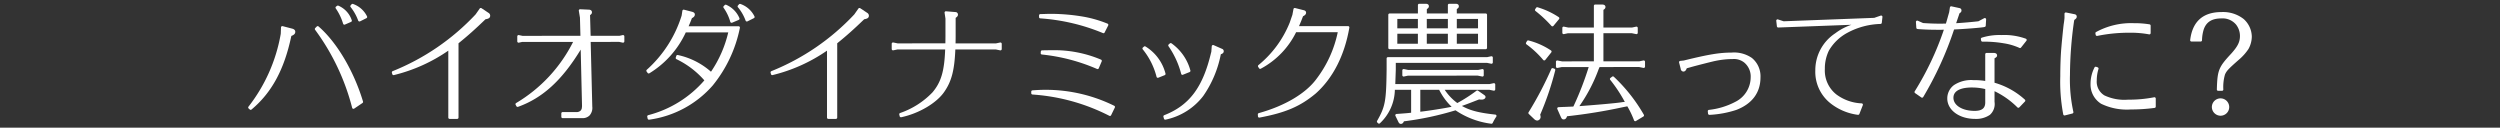 <svg xmlns="http://www.w3.org/2000/svg" viewBox="0 0 470 24"><rect x="0" y="0" width="470" height="24" fill="#333333" stroke="none"/><path d="M54.83,5.615c.313.073.433.192.433.36,0,.264-.145.384-.7.6l-.072.288C53.2,12.96,50.846,17.3,47.126,20.4l-.216-.192a30.887,30.887,0,0,0,6.1-13.681l.024-.144.048-1.224Zm4.9-.456c3.384,2.928,6.577,8.329,8.281,13.993l-1.561,1.056A42.417,42.417,0,0,0,59.438,5.447Zm5.016-.768a10.532,10.532,0,0,0-1.416-2.952L63.52,1.3A4.257,4.257,0,0,1,65.9,3.887Zm2.832-.6a9.272,9.272,0,0,0-1.464-2.616l.168-.192a4.387,4.387,0,0,1,2.5,2.208Z" fill="#fff"/><path d="M47.126,20.65a.248.248,0,0,1-.166-.063l-.216-.192a.251.251,0,0,1-.028-.344A30.766,30.766,0,0,0,52.76,6.483l.024-.142.044-1.192a.252.252,0,0,1,.1-.191.26.26,0,0,1,.212-.041l1.749.455c.413.1.623.3.623.6,0,.424-.3.607-.736.785l-.041.164c-1.314,6.185-3.682,10.532-7.45,13.669A.253.253,0,0,1,47.126,20.65ZM53.315,5.479l-.063,1.09a31.594,31.594,0,0,1-5.475,12.924c3.21-3,5.279-7.062,6.473-12.681l.074-.3a.248.248,0,0,1,.152-.172c.537-.211.537-.277.537-.368,0-.045-.129-.09-.24-.117h-.005ZM66.447,20.458a.243.243,0,0,1-.087-.016.248.248,0,0,1-.154-.17A42.4,42.4,0,0,0,59.237,5.6a.25.25,0,0,1,.025-.325l.288-.289a.25.25,0,0,1,.34-.012c3.429,2.967,6.631,8.373,8.357,14.11a.25.25,0,0,1-.1.279l-1.56,1.056A.251.251,0,0,1,66.447,20.458ZM59.887,5.637A42.793,42.793,0,0,1,66.6,19.805l1.118-.756C66.059,13.645,63.09,8.566,59.887,5.637Zm4.856-1a.235.235,0,0,1-.1-.022.245.245,0,0,1-.136-.148,10.321,10.321,0,0,0-1.385-2.889.25.25,0,0,1,.056-.344L63.37,1.1a.248.248,0,0,1,.245-.032A4.517,4.517,0,0,1,66.131,3.8.249.249,0,0,1,66,4.116l-1.152.5A.254.254,0,0,1,64.743,4.641Zm-.932-2.929a10.956,10.956,0,0,1,1.081,2.341l.685-.3A4.037,4.037,0,0,0,63.811,1.712Zm3.764,2.329a.251.251,0,0,1-.089-.017.245.245,0,0,1-.143-.141,9.133,9.133,0,0,0-1.422-2.547.249.249,0,0,1,0-.325l.168-.193a.251.251,0,0,1,.267-.073A4.611,4.611,0,0,1,69,3.071a.25.25,0,0,1-.107.343l-1.2.6A.267.267,0,0,1,67.575,4.041Zm-.994-2.673a10.111,10.111,0,0,1,1.124,2.078l.723-.361A4.133,4.133,0,0,0,66.581,1.368Z" fill="#fff"/><path d="M85.947,22.1H84.531V9.047a30.812,30.812,0,0,1-10.537,4.825l-.072-.264A44.24,44.24,0,0,0,89.6,2.879l.792-1.128,1.3.864a.388.388,0,0,1,.215.336c0,.24-.143.336-.744.432-2.04,1.968-3.36,3.144-5.208,4.633Z" fill="#fff"/><path d="M85.947,22.354H84.531a.251.251,0,0,1-.25-.25V9.521a30.7,30.7,0,0,1-10.232,4.595.25.25,0,0,1-.3-.178l-.072-.265a.248.248,0,0,1,.152-.3A43.669,43.669,0,0,0,89.413,2.708l.77-1.1a.251.251,0,0,1,.343-.064l1.3.864a.617.617,0,0,1,.327.544c0,.5-.467.6-.877.666-2,1.924-3.3,3.082-5.075,4.518V22.1A.25.25,0,0,1,85.947,22.354Zm-1.166-.5H85.7V8.016a.249.249,0,0,1,.093-.2A69.474,69.474,0,0,0,90.981,3.2a.251.251,0,0,1,.135-.067c.441-.071.518-.129.53-.146a.146.146,0,0,0-.074-.151l-1.12-.745-.651.928A44.939,44.939,0,0,1,75.594,13.193a31.819,31.819,0,0,0,8.8-4.351.249.249,0,0,1,.392.205Z" fill="#fff"/><path d="M109.139,8.9c-3.529,5.881-7.225,9.289-11.833,10.946l-.145-.265A28.227,28.227,0,0,0,108.154,7.631H98.17l-.673.144V6.839l.673.144h11.208l-.1-3.672-.216-1.32,1.561.072c.264,0,.407.072.407.24,0,.144-.023.168-.359.432l.12,4.248h5.664l.672-.144v.936l-.672-.144H110.8l.311,12.41c.073,1.295-.6,1.992-1.8,1.919h-3.529v-.647h2.5a1.164,1.164,0,0,0,1.369-1.152,1.222,1.222,0,0,0,.023-.288L109.4,8.447Z" fill="#fff"/><path d="M109.47,22.215c-.058,0-.117,0-.178,0h-3.514a.251.251,0,0,1-.25-.25v-.647a.251.251,0,0,1,.25-.25h2.5a1.128,1.128,0,0,0,.841-.239.922.922,0,0,0,.278-.672,1.285,1.285,0,0,0,.023-.28L109.173,9.33c-3.517,5.77-7.16,9.093-11.782,10.754a.251.251,0,0,1-.305-.115l-.145-.265a.252.252,0,0,1,.1-.339,27.921,27.921,0,0,0,10.7-11.484H98.17l-.62.139a.258.258,0,0,1-.21-.05.249.249,0,0,1-.093-.195V6.839a.25.25,0,0,1,.3-.244l.673.144,10.9-.006-.089-3.416-.213-1.287a.25.25,0,0,1,.061-.206.215.215,0,0,1,.2-.084l1.561.073h0c.581,0,.644.342.644.49,0,.243-.092.341-.355.55l.109,3.88h5.421l.619-.138a.25.25,0,0,1,.3.244v.936a.249.249,0,0,1-.093.195.252.252,0,0,1-.21.05l-.672-.145-5.354.006.3,12.153a2.138,2.138,0,0,1-.524,1.685A1.872,1.872,0,0,1,109.47,22.215Zm-3.442-.5h3.279a1.481,1.481,0,0,0,1.172-.346,1.664,1.664,0,0,0,.377-1.31l-.311-12.417a.249.249,0,0,1,.25-.256h5.664l.422.088V7.148l-.369.08-5.717,0a.249.249,0,0,1-.25-.243l-.12-4.249a.248.248,0,0,1,.1-.2c.1-.078.218-.172.259-.216a1.51,1.51,0,0,0-.153-.009l-1.264-.059.166,1.017.1,3.706a.249.249,0,0,1-.25.256H98.17l-.423-.087v.32l.37-.079,10.037-.006a.25.25,0,0,1,.213.119.248.248,0,0,1,.011.243,29.207,29.207,0,0,1-10,11.407c4.043-1.778,7.334-5.03,10.541-10.374l.262-.454a.254.254,0,0,1,.278-.117.249.249,0,0,1,.188.236l.264,11.425a1.469,1.469,0,0,1-.03.354,1.345,1.345,0,0,1-.434.973,1.613,1.613,0,0,1-1.192.37h-2.232ZM109.139,8.9h0Z" fill="#fff"/><path d="M121.932,21.889A20.957,20.957,0,0,0,132.757,15.1a16.919,16.919,0,0,0-5.473-4.2l.1-.313a13.75,13.75,0,0,1,6.337,3.265,22.076,22.076,0,0,0,3.5-8.017h-8.449a17.522,17.522,0,0,1-6.816,7.729l-.192-.264A22.8,22.8,0,0,0,128.389,3l.143-.936,1.489.384c.263.072.36.144.36.264,0,.216-.12.336-.5.528-.191.528-.407,1.056-.768,1.872l-.047.072h9.793a24.65,24.65,0,0,1-5.041,10.705A19.149,19.149,0,0,1,122,22.249Zm15.6-17.858a8.927,8.927,0,0,0-1.3-2.712l.192-.192A4.467,4.467,0,0,1,138.781,3.5Zm2.88-.24A8.784,8.784,0,0,0,138.925,1.2l.192-.216a4.387,4.387,0,0,1,2.5,2.208Z" fill="#fff"/><path d="M122,22.5a.249.249,0,0,1-.245-.2l-.072-.359a.25.25,0,0,1,.173-.289,20.884,20.884,0,0,0,10.563-6.543,16.336,16.336,0,0,0-5.237-3.981.25.25,0,0,1-.141-.3l.1-.312a.239.239,0,0,1,.282-.173,13.758,13.758,0,0,1,6.243,3.143,22.087,22.087,0,0,0,3.246-7.4H128.93a17.683,17.683,0,0,1-6.841,7.69.251.251,0,0,1-.335-.064l-.192-.264a.249.249,0,0,1,.035-.333A22.688,22.688,0,0,0,128.15,2.923l.135-.9a.252.252,0,0,1,.31-.2l1.488.384c.166.046.548.15.548.507s-.243.544-.554.706c-.165.448-.348.9-.617,1.516h9.394a.253.253,0,0,1,.192.089.258.258,0,0,1,.054.206,24.942,24.942,0,0,1-5.1,10.83A19.337,19.337,0,0,1,122.043,22.5Zm6.058-11.512a18.5,18.5,0,0,1,4.876,3.938.25.25,0,0,1,.012.331,20.793,20.793,0,0,1-9.945,6.558,18.649,18.649,0,0,0,10.619-6.089,24.4,24.4,0,0,0,4.927-10.291h-9.49a.251.251,0,0,1-.208-.39l.047-.071c.334-.764.547-1.284.741-1.818a.247.247,0,0,1,.124-.138c.317-.16.359-.225.365-.28-.019.014-.07-.019-.176-.048l-1.217-.314-.1.663a23.193,23.193,0,0,1-5.967,9.753,17.244,17.244,0,0,0,5.878-7.067.251.251,0,0,1,.225-.142h8.449a.247.247,0,0,1,.193.092.25.25,0,0,1,.052.208,22.189,22.189,0,0,1-3.544,8.11.25.25,0,0,1-.366.048A14.247,14.247,0,0,0,128.062,10.986Zm9.471-6.705a.258.258,0,0,1-.1-.023.244.244,0,0,1-.133-.153,8.692,8.692,0,0,0-1.258-2.636.251.251,0,0,1,.024-.327l.191-.192A.248.248,0,0,1,136.523.9a4.721,4.721,0,0,1,2.485,2.5.259.259,0,0,1,.007.2.253.253,0,0,1-.136.14l-1.248.529A.275.275,0,0,1,137.533,4.281Zm-.849-2.76a9.57,9.57,0,0,1,1,2.173l.751-.318A4.177,4.177,0,0,0,136.684,1.521Zm3.729,2.52a.239.239,0,0,1-.087-.016.25.25,0,0,1-.143-.137,8.451,8.451,0,0,0-1.445-2.524.248.248,0,0,1,0-.332l.193-.216A.249.249,0,0,1,139.2.745a4.611,4.611,0,0,1,2.637,2.326.25.25,0,0,1-.107.343l-1.2.6A.259.259,0,0,1,140.413,4.041ZM139.375,1.35a9.293,9.293,0,0,1,1.164,2.1l.727-.363A4.111,4.111,0,0,0,139.375,1.35Z" fill="#fff"/><path d="M157.143,22.1h-1.416V9.047a30.817,30.817,0,0,1-10.538,4.825l-.071-.264A44.228,44.228,0,0,0,160.791,2.879l.792-1.128,1.3.864a.389.389,0,0,1,.217.336c0,.24-.145.336-.744.432-2.04,1.968-3.361,3.144-5.209,4.633Z" fill="#fff"/><path d="M157.143,22.354h-1.416a.25.25,0,0,1-.25-.25V9.521a30.716,30.716,0,0,1-10.233,4.595.248.248,0,0,1-.3-.178l-.071-.265a.25.25,0,0,1,.152-.3A43.64,43.64,0,0,0,160.608,2.708l.77-1.1a.252.252,0,0,1,.344-.064l1.3.864a.618.618,0,0,1,.328.544c0,.494-.468.6-.877.666-2,1.925-3.3,3.083-5.076,4.518V22.1A.251.251,0,0,1,157.143,22.354Zm-1.166-.5h.916V8.016a.251.251,0,0,1,.092-.2A69.4,69.4,0,0,0,162.178,3.2a.248.248,0,0,1,.135-.067c.44-.071.517-.13.53-.146a.147.147,0,0,0-.074-.15l-1.122-.746L161,3.022a44.9,44.9,0,0,1-14.2,10.17,31.8,31.8,0,0,0,8.792-4.35.25.25,0,0,1,.393.205Z" fill="#fff"/><path d="M168.708,9.047l-.816.169V8.231l.816.168h9.265c.024-.816.024-1.68.024-1.7V3.5l-.168-1.128,1.775.144a.227.227,0,0,1,.241.24c0,.144-.1.24-.432.48V6.7c0,.241,0,.768-.024,1.7h7.873l.815-.168v.985l-.815-.169h-7.9c-.144,3.985-.673,6.1-2.041,8.065-1.391,2.04-4.656,3.985-7.944,4.68l-.072-.312a15.594,15.594,0,0,0,6.193-3.959c1.68-1.993,2.3-4.153,2.447-8.4V9.047Z" fill="#fff"/><path d="M169.38,22.042a.249.249,0,0,1-.243-.193l-.073-.312a.249.249,0,0,1,.158-.291,15.313,15.313,0,0,0,6.09-3.889c1.617-1.918,2.226-3.966,2.379-8.06h-8.958l-.791.164a.259.259,0,0,1-.209-.051.254.254,0,0,1-.091-.194V8.231a.251.251,0,0,1,.091-.193.267.267,0,0,1,.209-.052l.817.168,8.97-.005c.018-.732.018-1.432.018-1.454V3.5l-.165-1.091a.249.249,0,0,1,.268-.286l1.775.144h0a.468.468,0,0,1,.469.489c0,.255-.161.409-.432.608V6.7c0,.219,0,.673-.018,1.454h7.617l.764-.163a.263.263,0,0,1,.209.052.249.249,0,0,1,.092.193v.985a.252.252,0,0,1-.092.194.256.256,0,0,1-.209.051l-.815-.169-7.606.005c-.159,3.893-.71,5.994-2.076,7.958-1.439,2.111-4.77,4.078-8.1,4.781A.244.244,0,0,1,169.38,22.042ZM168.708,8.8h9.24a.25.25,0,0,1,.25.25v.072c-.145,4.3-.8,6.54-2.506,8.563a14.838,14.838,0,0,1-5.037,3.517,12.738,12.738,0,0,0,6.463-4.227c1.332-1.917,1.855-3.993,2-7.934a.25.25,0,0,1,.25-.241h7.9l.565.113V8.538l-.514.107-7.924,0a.249.249,0,0,1-.25-.256c.024-.933.024-1.458.024-1.7V3.239a.248.248,0,0,1,.1-.2,1.381,1.381,0,0,0,.327-.274l-1.472-.114.121.818,0,3.229c0,.024,0,.892-.024,1.712a.25.25,0,0,1-.25.242h-9.265l-.566-.113v.373l.515-.107A.294.294,0,0,1,168.708,8.8Z" fill="#fff"/><path d="M208.669,21.553a37.425,37.425,0,0,0-14.545-4.032v-.289c1.08-.072,1.632-.1,2.424-.1a28.733,28.733,0,0,1,12.817,2.976ZM207.445,6a37.59,37.59,0,0,0-11.857-2.785V2.9c.96-.024,1.416-.048,2.04-.048a36.766,36.766,0,0,1,6.144.552,22.4,22.4,0,0,1,4.345,1.272Zm-1.1,6.744A35.291,35.291,0,0,0,195.9,10.008l.024-.288c1.32-.024,1.488-.024,1.872-.024a22.272,22.272,0,0,1,9.1,1.752Z" fill="#fff"/><path d="M208.669,21.8a.245.245,0,0,1-.117-.03,37.122,37.122,0,0,0-14.451-4,.251.251,0,0,1-.227-.249v-.289a.25.25,0,0,1,.233-.249c1.127-.076,1.675-.1,2.441-.1a29.09,29.09,0,0,1,12.922,3,.248.248,0,0,1,.131.142.253.253,0,0,1-.011.193l-.7,1.44a.244.244,0,0,1-.147.129A.232.232,0,0,1,208.669,21.8Zm-13.234-4.4a36.68,36.68,0,0,1,13.122,3.805l.472-.979a28.5,28.5,0,0,0-12.481-2.847C196.156,17.386,195.822,17.392,195.435,17.407Zm10.906-4.414a.253.253,0,0,1-.107-.024,34.967,34.967,0,0,0-10.361-2.713.25.25,0,0,1-.222-.269l.024-.288a.249.249,0,0,1,.244-.229c1.321-.025,1.491-.025,1.875-.025h0a22.558,22.558,0,0,1,9.19,1.77.25.25,0,0,1,.137.33l-.553,1.3a.249.249,0,0,1-.14.136A.274.274,0,0,1,206.341,12.993Zm-8.964-3.047a34.952,34.952,0,0,1,8.835,2.462l.351-.822A21.984,21.984,0,0,0,197.8,9.945Zm10.068-3.7a.247.247,0,0,1-.1-.022,37.321,37.321,0,0,0-11.778-2.763.251.251,0,0,1-.227-.249V2.9a.25.25,0,0,1,.244-.25l.862-.024c.446-.014.78-.024,1.184-.024a37.227,37.227,0,0,1,6.188.557,22.555,22.555,0,0,1,4.392,1.284.258.258,0,0,1,.143.145.25.25,0,0,1-.011.2l-.672,1.32A.25.25,0,0,1,207.445,6.249ZM197.017,3.112A36.425,36.425,0,0,1,207.33,5.674l.439-.861a21.672,21.672,0,0,0-4.044-1.161A36.2,36.2,0,0,0,197.017,3.112Z" fill="#fff"/><path d="M217.673,14.376a13.722,13.722,0,0,0-2.64-5.256l.192-.168a8.13,8.13,0,0,1,3.648,4.944Zm1.3,7.513c4.8-1.872,7.392-5.3,8.953-11.906l.048-.143.095-1.129,1.585.7a.231.231,0,0,1,.168.216c0,.168-.12.264-.48.359l-.072.217A20.427,20.427,0,0,1,226,17.9a11.711,11.711,0,0,1-6.937,4.345Zm3.337-8.065a16.518,16.518,0,0,0-2.425-5.281l.217-.191a8.976,8.976,0,0,1,3.456,4.968Z" fill="#fff"/><path d="M219.065,22.5a.25.25,0,0,1-.241-.185l-.1-.359a.25.25,0,0,1,.15-.3c4.716-1.839,7.266-5.237,8.8-11.729l.053-.165.084-1.072a.248.248,0,0,1,.122-.193.246.246,0,0,1,.228-.014l1.585.7a.46.46,0,0,1,.317.444c0,.354-.3.493-.535.565l-.03.09a20.525,20.525,0,0,1-3.3,7.778,12.028,12.028,0,0,1-7.086,4.437A.273.273,0,0,1,219.065,22.5Zm9.22-13.422-.066.785-.06.2c-1.491,6.31-3.942,9.785-8.364,11.752a11.524,11.524,0,0,0,6.007-4.06,20.1,20.1,0,0,0,3.22-7.613L229.1,9.9a.25.25,0,0,1,.172-.162c.251-.067.294-.114.3-.12Zm-10.612,5.55a.271.271,0,0,1-.11-.025.248.248,0,0,1-.129-.154,13.426,13.426,0,0,0-2.6-5.174.25.25,0,0,1,.032-.341l.192-.168a.248.248,0,0,1,.3-.024,8.421,8.421,0,0,1,3.754,5.082.251.251,0,0,1-.146.306l-1.2.48A.252.252,0,0,1,217.673,14.626Zm-1.987-5.058a13.708,13.708,0,0,1,2.148,4.474l.731-.293A7.769,7.769,0,0,0,215.686,9.568Zm6.62,4.506a.258.258,0,0,1-.114-.027.249.249,0,0,1-.129-.161,16.308,16.308,0,0,0-2.385-5.2.249.249,0,0,1,.038-.333l.217-.191a.253.253,0,0,1,.31-.016,9.194,9.194,0,0,1,3.55,5.1.249.249,0,0,1-.146.3l-1.248.5A.248.248,0,0,1,222.306,14.074Zm-1.857-5.137a17.147,17.147,0,0,1,2.026,4.549l.772-.312A8.685,8.685,0,0,0,220.449,8.937Z" fill="#fff"/><path d="M253.427,5.159c-.888,5.137-3.048,9.385-6.216,12.217-2.833,2.376-5.593,3.577-10.465,4.489l-.024-.36c4.944-1.368,9-3.793,11.016-6.577A21.844,21.844,0,0,0,251.8,5.807h-8.28a15.436,15.436,0,0,1-6.6,6.889l-.168-.264A20.162,20.162,0,0,0,242.7,4.343c.361-1.032.48-1.416.5-1.44l.216-1.152,1.513.384c.263.048.359.12.359.24,0,.192-.12.312-.527.5-.313.864-.6,1.536-.937,2.28Z" fill="#fff"/><path d="M236.746,22.114a.249.249,0,0,1-.249-.233l-.024-.36a.248.248,0,0,1,.182-.257c4.917-1.361,8.883-3.724,10.881-6.483a21.742,21.742,0,0,0,3.96-8.724h-7.828a15.54,15.54,0,0,1-6.639,6.86.248.248,0,0,1-.326-.087l-.168-.264a.25.25,0,0,1,.053-.328,19.854,19.854,0,0,0,5.879-7.989c.146-.422.256-.741.332-.967.094-.273.136-.4.165-.464l.208-1.113a.255.255,0,0,1,.111-.165.26.26,0,0,1,.2-.031l1.513.384c.123.021.548.1.548.482,0,.348-.263.529-.577.685-.251.685-.488,1.256-.751,1.849h9.215a.248.248,0,0,1,.191.089.251.251,0,0,1,.055.2c-.9,5.209-3.077,9.484-6.3,12.361-2.91,2.44-5.678,3.628-10.586,4.547A.238.238,0,0,1,236.746,22.114Zm6.769-16.557h8.28a.25.25,0,0,1,.246.292,22.154,22.154,0,0,1-4.1,9.232c-1.854,2.561-5.335,4.787-9.68,6.221a18.738,18.738,0,0,0,8.794-4.117,20.434,20.434,0,0,0,6.078-11.776h-9.3a.25.25,0,0,1-.21-.114.246.246,0,0,1-.017-.238c.335-.744.621-1.412.928-2.263a.249.249,0,0,1,.129-.141c.267-.127.349-.195.373-.237a.912.912,0,0,0-.143-.035l-1.272-.322-.166.889a.239.239,0,0,1-.032.083c-.021.05-.063.179-.144.412s-.186.547-.337.982a20.367,20.367,0,0,1-5.314,7.587,15.294,15.294,0,0,0,5.67-6.318A.25.25,0,0,1,243.515,5.557Z" fill="#fff"/><path d="M274.4,19.944c1.632,1.009,3.384,1.489,6.7,1.848a9.885,9.885,0,0,0-.7,1.225,14.936,14.936,0,0,1-6.7-2.544.261.261,0,0,1-.12.024,56.708,56.708,0,0,1-9.816,2.088c-.145.36-.241.456-.409.456-.1,0-.168-.072-.288-.336l-.5-1.032c1.321-.1,2.088-.144,2.808-.24a.469.469,0,0,0,.168-.024V16.632h-3.552V16.8a8.578,8.578,0,0,1-2.736,6.193l-.145-.144c1.561-2.737,1.753-3.817,1.825-9.793V10.992h18.65l.815-.168v.912l-.815-.168H262.157v1.56l-.095,2.736a.509.509,0,0,1-.025.192h18l.815-.168V16.8l-.815-.168h-8.9l.095.144.049.072a10.161,10.161,0,0,0,2.568,2.736.21.21,0,0,0,.12.072,28.724,28.724,0,0,0,3.768-2.4l.96.672c.313.217.336.24.336.312,0,.12-.216.24-.456.24a2.514,2.514,0,0,1-.527-.047c-1.465.575-2.713,1.055-3.505,1.319l-.12.024-.192.073ZM266.813.959h1.153c.288,0,.408.048.408.216,0,.12-.049.192-.385.408v1.2h4.465V.959h1.152c.289,0,.408.048.408.216,0,.12,0,.144-.384.408v1.2h5.688V9H261.245V2.783h5.568Zm-4.368,2.352V5.567h4.368V3.311Zm0,5.161h4.368V6.1h-4.368Zm1.441,5.664v-.912l.815.168h13.178l.815-.168v.912l-.815-.168H264.7Zm9.528,6.1a.6.6,0,0,1-.12-.144l-.072-.047a11.308,11.308,0,0,1-2.5-3.409h-3.96v4.657l.12-.024h.072c1.68-.192,4.488-.624,6.072-.96l.216-.049ZM267.989,5.567h4.465V3.311h-4.465Zm4.465.528h-4.465V8.472h4.465Zm1.176-.528h4.488V3.311H273.63Zm0,.528V8.472h4.488V6.1Z" fill="#fff"/><path d="M263.357,23.291c-.3,0-.428-.291-.515-.483l-.5-1.026a.249.249,0,0,1,.206-.358l.552-.04c.958-.07,1.6-.116,2.192-.193V16.882h-3.058a8.815,8.815,0,0,1-2.807,6.291.251.251,0,0,1-.349,0l-.144-.144a.249.249,0,0,1-.041-.3c1.535-2.693,1.719-3.688,1.791-9.672V10.991a.251.251,0,0,1,.25-.25h18.65l.765-.163a.264.264,0,0,1,.209.052.251.251,0,0,1,.091.193v.912a.251.251,0,0,1-.091.194.243.243,0,0,1-.209.051l-.816-.167-17.125,0v1.311l-.094,2.678h17.726l.765-.163a.263.263,0,0,1,.209.051.253.253,0,0,1,.091.194V16.8a.251.251,0,0,1-.091.193.243.243,0,0,1-.209.052l-.816-.168-8.384.005a9.671,9.671,0,0,0,2.371,2.487,28.464,28.464,0,0,0,3.6-2.309.248.248,0,0,1,.3-.009l.96.672c.331.229.442.307.442.517,0,.3-.366.49-.706.49a2.609,2.609,0,0,1-.5-.04c-1.2.471-2.4.938-3.234,1.225,1.51.859,3.218,1.3,6.283,1.628a.251.251,0,0,1,.184.383,9.551,9.551,0,0,0-.684,1.2.257.257,0,0,1-.264.135,15.366,15.366,0,0,1-6.714-2.52h-.015a56.969,56.969,0,0,1-9.689,2.068C263.821,23.077,263.67,23.291,263.357,23.291Zm-.405-1.395.342.7a1.192,1.192,0,0,0,.113.21c-.016-.027.032-.078.126-.314a.254.254,0,0,1,.2-.154,71.281,71.281,0,0,0,7.905-1.512c-1.556.275-3.438.549-4.65.688l-.173.02a.256.256,0,0,1-.207-.052.251.251,0,0,1-.09-.193V16.632a.25.25,0,0,1,.25-.25h3.96a.251.251,0,0,0,.408,0h8.9l.565.113v-.3l-.514.107-18.053.005a.249.249,0,0,1-.2-.1.245.245,0,0,1-.045-.215.343.343,0,0,0,.017-.13l.095-2.745V11.567a.251.251,0,0,1,.25-.25h17.426l.565.114v-.3l-.514.106-18.451,0v1.815c-.063,5.247-.228,6.775-1.3,8.9a8.547,8.547,0,0,0,1.861-5.172v-.15a.251.251,0,0,1,.25-.25h3.552a.25.25,0,0,1,.25.25v4.776a.249.249,0,0,1-.188.242.676.676,0,0,1-.23.033c-.588.08-1.244.128-2.238.2Zm10.737-1.666a.289.289,0,0,1,.168.046,14.5,14.5,0,0,0,6.4,2.464A8.381,8.381,0,0,1,280.67,22c-3.1-.36-4.806-.853-6.4-1.837l-.165-.094a.248.248,0,0,1-.119-.16.223.223,0,0,1-.1-.012.447.447,0,0,1-.214-.13,9.131,9.131,0,0,1-2.016-1.967,13.226,13.226,0,0,0,1.741,2.065l.036.019a.238.238,0,0,1,.086.1.744.744,0,0,0,.073.079.247.247,0,0,1,.073.175Zm-6.673-3.348v4.126c1.575-.185,4.287-.6,5.892-.933a11.618,11.618,0,0,1-2.345-3.193Zm10.726.684a28.98,28.98,0,0,1-2.571,1.7c.779-.285,1.786-.676,2.784-1.068a.256.256,0,0,1,.137-.013,2.257,2.257,0,0,0,.482.043.458.458,0,0,0,.1-.01l-.124-.087Zm.952-3.18a.292.292,0,0,1-.05,0l-.816-.168-13.127.005-.764.163a.255.255,0,0,1-.209-.052.249.249,0,0,1-.092-.193v-.912a.249.249,0,0,1,.092-.194.266.266,0,0,1,.209-.051l.815.167,13.127,0,.765-.163a.264.264,0,0,1,.209.051.251.251,0,0,1,.091.194v.912a.25.25,0,0,1-.25.25Zm-.815-.668.565.113v-.3l-.514.107-13.229,0-.565-.114v.3l.514-.106Zm1.439-4.469H261.245A.25.25,0,0,1,261,9V2.783a.251.251,0,0,1,.25-.25h5.318V.959a.251.251,0,0,1,.25-.25h1.153c.163,0,.658,0,.658.466,0,.24-.143.379-.385.543v.815H272.2V.959a.25.25,0,0,1,.25-.25h1.152c.163,0,.658,0,.658.466,0,.236-.089.331-.384.539v.819h5.438a.251.251,0,0,1,.25.25V9A.25.25,0,0,1,279.318,9.249Zm-17.823-.5h17.573V3.033H273.63a.25.25,0,0,1-.25-.25v-1.2a.25.25,0,0,1,.108-.206c.045-.031.157-.107.229-.164a1.1,1.1,0,0,0-.111,0h-.9V2.783a.25.25,0,0,1-.25.25h-4.465a.251.251,0,0,1-.25-.25v-1.2a.249.249,0,0,1,.115-.21,2.734,2.734,0,0,0,.228-.16c-.029,0-.066,0-.116,0h-.9V2.783a.25.25,0,0,1-.25.25H261.5Zm16.623-.027H273.63a.251.251,0,0,1-.25-.25V6.1a.25.25,0,0,1,.25-.25h4.488a.25.25,0,0,1,.25.25V8.472A.251.251,0,0,1,278.118,8.722Zm-4.238-.5h3.988V6.345H273.88Zm-1.426.5h-4.465a.251.251,0,0,1-.25-.25V6.1a.251.251,0,0,1,.25-.25h4.465a.25.25,0,0,1,.25.25V8.472A.251.251,0,0,1,272.454,8.722Zm-4.215-.5H272.2V6.345h-3.965Zm-1.426.5h-4.368a.251.251,0,0,1-.25-.25V6.1a.251.251,0,0,1,.25-.25h4.368a.25.25,0,0,1,.25.25V8.472A.251.251,0,0,1,266.813,8.722Zm-4.118-.5h3.868V6.345H262.7Zm15.423-2.4H273.63a.25.25,0,0,1-.25-.25V3.311a.25.25,0,0,1,.25-.25h4.488a.25.25,0,0,1,.25.25V5.567A.25.25,0,0,1,278.118,5.817Zm-4.238-.5h3.988V3.561H273.88Zm-1.426.5h-4.465a.251.251,0,0,1-.25-.25V3.311a.251.251,0,0,1,.25-.25h4.465a.25.25,0,0,1,.25.25V5.567A.25.25,0,0,1,272.454,5.817Zm-4.215-.5H272.2V3.561h-3.965Zm-1.426.5h-4.368a.251.251,0,0,1-.25-.25V3.311a.251.251,0,0,1,.25-.25h4.368a.25.25,0,0,1,.25.25V5.567A.25.25,0,0,1,266.813,5.817Zm-4.118-.5h3.868V3.561H262.7Z" fill="#fff"/><path d="M287.294,7.848A13.266,13.266,0,0,1,291.446,9.7l-1.128,1.416a17.983,17.983,0,0,0-3.192-2.977Zm.288,13.393a65.614,65.614,0,0,0,4.3-8.185l.265.1a55.129,55.129,0,0,1-2.857,8.4,1.4,1.4,0,0,1,.1.432.441.441,0,0,1-.384.432.618.618,0,0,1-.36-.168ZM289,1.607a14.548,14.548,0,0,1,3.912,1.824L291.854,4.7a23.437,23.437,0,0,0-3.024-2.832ZM300.543,12.36c-.072.216-.1.24-.216.528-1.44,3.576-2.784,6.049-3.96,7.344h.216c3.6-.263,6.937-.551,8.257-.744a4.769,4.769,0,0,1,.624-.071l.408-.048a28.674,28.674,0,0,0-2.953-4.513l.312-.24a30.369,30.369,0,0,1,5.593,7.081l-1.392.84a17.237,17.237,0,0,0-1.369-2.832l-.335.071-.624.12a101.381,101.381,0,0,1-10.681,1.729c-.145.456-.24.576-.456.576-.145,0-.168-.024-.384-.5l-.576-1.3c.5-.024.888-.047,1.08-.047l1.727-.072h.048l.073-.025.047-.071.025-.024a56.949,56.949,0,0,0,2.952-7.657l.048-.144h-5.4l-.839.168v-.912l.839.168h6.29V6h-5.114l-.815.167V5.255l.815.168H299.9V1.1h1.271c.288,0,.408.072.408.216,0,.12-.048.192-.384.408v3.7h5.641l.815-.168v.912L306.832,6h-5.641v5.784H308.2l.816-.168v.912l-.816-.168Z" fill="#fff"/><path d="M307.432,22.786a.234.234,0,0,1-.079-.013.252.252,0,0,1-.153-.143,16.979,16.979,0,0,0-1.262-2.644l-.788.156a101.51,101.51,0,0,1-10.542,1.714c-.119.337-.274.594-.641.594-.32,0-.4-.178-.613-.651l-.576-1.3A.252.252,0,0,1,293,20.15l.387-.019c.319-.016.563-.028.7-.028l1.7-.072.013-.014a58.1,58.1,0,0,0,2.874-7.408h-5.067l-.791.163a.258.258,0,0,1-.207-.051.25.25,0,0,1-.091-.194v-.912a.249.249,0,0,1,.091-.193.252.252,0,0,1,.207-.052l.84.168,5.991-.005V6.249h-4.864l-.764.163a.251.251,0,0,1-.3-.245V5.255a.247.247,0,0,1,.092-.193.258.258,0,0,1,.209-.052l.815.168,4.813,0V1.1a.25.25,0,0,1,.25-.25h1.271c.572,0,.658.292.658.465,0,.243-.142.38-.384.543V5.173h5.391l.765-.163a.262.262,0,0,1,.209.052.249.249,0,0,1,.091.193v.912a.251.251,0,0,1-.091.193.248.248,0,0,1-.209.052l-.816-.168-5.34,0v5.284H308.2l.765-.163a.256.256,0,0,1,.209.052.252.252,0,0,1,.092.193v.912a.25.25,0,0,1-.3.245l-.816-.168-7.43.005c-.021.051-.04.1-.065.152l-.1.223a29.949,29.949,0,0,1-3.632,6.973c3.776-.28,6.714-.547,7.878-.716a4.912,4.912,0,0,1,.66-.075h.006a27.315,27.315,0,0,0-2.743-4.15.247.247,0,0,1-.056-.188.25.25,0,0,1,.1-.17l.312-.239a.249.249,0,0,1,.324.017,30.743,30.743,0,0,1,5.642,7.145.249.249,0,0,1-.092.33l-1.392.84A.249.249,0,0,1,307.432,22.786Zm-1.327-3.328a.248.248,0,0,1,.174.12,16.813,16.813,0,0,1,1.274,2.593l.938-.566a30.164,30.164,0,0,0-4.854-6.246,33.789,33.789,0,0,1,2.453,3.886A.249.249,0,0,1,306.105,19.458Zm-12.721,1.174.428.963c.047.107.125.277.168.352.05-.011.1-.074.2-.4a.249.249,0,0,1,.213-.174c2.8-.271,6.7-.889,9.931-1.567-1.461.174-4.26.42-7.727.673h-.235a.252.252,0,0,1-.208-.111l-.016.025a.267.267,0,0,1-.128.1l-.073.025a.3.3,0,0,1-.08.012L294.1,20.6c-.148,0-.383.012-.691.028Zm5.623-8.523a.25.25,0,0,1,.2.1.247.247,0,0,1,.034.225l-.048.144a57.374,57.374,0,0,1-2.678,7.087,29.385,29.385,0,0,0,3.578-6.875l.1-.235a2.5,2.5,0,0,0,.11-.279.25.25,0,0,1,.237-.171H308.2l.566.114v-.3l-.515.106-7.06,0a.251.251,0,0,1-.25-.25V6a.251.251,0,0,1,.25-.25h5.641l.565.113v-.3l-.514.106-5.692,0a.251.251,0,0,1-.25-.25v-3.7a.247.247,0,0,1,.116-.21c.118-.078.186-.127.225-.159a1.11,1.11,0,0,0-.115-.005h-1.021v4.07a.251.251,0,0,1-.25.25h-5.114l-.565-.113v.3l.514-.106,5.165,0a.251.251,0,0,1,.25.25v5.784a.251.251,0,0,1-.25.25h-6.29l-.589-.114v.3l.541-.109ZM289,22.666a.858.858,0,0,1-.518-.224l-1.071-1.021a.251.251,0,0,1-.037-.317,64.919,64.919,0,0,0,4.278-8.152.252.252,0,0,1,.313-.132l.265.1a.251.251,0,0,1,.158.293,54.7,54.7,0,0,1-2.835,8.355,1.346,1.346,0,0,1,.081.42A.685.685,0,0,1,289,22.666ZM287.9,21.2l.908.865a.36.36,0,0,0,.187.1.206.206,0,0,0,.134-.182,1.131,1.131,0,0,0-.076-.33.337.337,0,0,1,0-.194,62.194,62.194,0,0,0,2.558-7.232A61.779,61.779,0,0,1,287.9,21.2Zm2.415-9.841h0a.25.25,0,0,1-.195-.094,17.836,17.836,0,0,0-3.148-2.934.25.25,0,0,1-.064-.324l.168-.287a.253.253,0,0,1,.289-.114,13.545,13.545,0,0,1,4.216,1.878.245.245,0,0,1,.11.169.253.253,0,0,1-.051.2l-1.128,1.415A.25.25,0,0,1,290.318,11.361Zm-2.683-3.146a18.341,18.341,0,0,1,2.681,2.5l.763-.958A12.3,12.3,0,0,0,287.635,8.215Zm4.219-3.262a.25.25,0,0,1-.191-.089,23.111,23.111,0,0,0-2.994-2.8.251.251,0,0,1-.05-.326l.168-.264a.254.254,0,0,1,.293-.1,14.78,14.78,0,0,1,3.964,1.85.248.248,0,0,1,.113.172.252.252,0,0,1-.054.2l-1.056,1.272a.246.246,0,0,1-.192.091ZM289.375,2a23.349,23.349,0,0,1,2.476,2.312l.685-.826A13,13,0,0,0,289.375,2Z" fill="#fff"/><path d="M321.313,20.905a14.039,14.039,0,0,0,4.993-1.512,5.453,5.453,0,0,0,3.072-4.825,3.674,3.674,0,0,0-1.3-3,3.359,3.359,0,0,0-2.3-.72,16.485,16.485,0,0,0-3.337.36c-.431.072-4.007.984-4.727,1.2-.553.144-.7.192-.792.216-.145.432-.265.576-.456.576-.1,0-.217-.12-.24-.288l-.313-1.224.672-.072.288-.072c4.417-1.08,6.433-1.417,8.641-1.417a5.636,5.636,0,0,1,3.7.961,4.194,4.194,0,0,1,1.512,3.456c0,2.736-1.512,4.776-4.393,5.88a19.217,19.217,0,0,1-4.969.912Z" fill="#fff"/><path d="M321.36,21.586a.25.25,0,0,1-.248-.223l-.048-.431a.25.25,0,0,1,.211-.275,13.808,13.808,0,0,0,4.908-1.482,5.194,5.194,0,0,0,2.945-4.608,3.416,3.416,0,0,0-1.2-2.8,3.121,3.121,0,0,0-2.152-.668,16.439,16.439,0,0,0-3.285.353c-.405.069-3.961.972-4.707,1.2-.375.1-.56.152-.672.184-.117.318-.287.619-.648.619a.547.547,0,0,1-.488-.5l-.307-1.2a.246.246,0,0,1,.037-.2.249.249,0,0,1,.179-.107l.672-.072.255-.065c4.463-1.091,6.5-1.424,8.7-1.424a5.882,5.882,0,0,1,3.853,1.016,4.448,4.448,0,0,1,1.606,3.651c0,2.858-1.575,4.973-4.553,6.113a19.3,19.3,0,0,1-5.051.929ZM325.777,10.6a3.615,3.615,0,0,1,2.461.775,3.9,3.9,0,0,1,1.39,3.194,5.668,5.668,0,0,1-3.2,5.043,13.289,13.289,0,0,1-4.413,1.435,18.829,18.829,0,0,0,4.223-.855c2.769-1.06,4.233-3.012,4.233-5.646a3.924,3.924,0,0,0-1.419-3.262,5.368,5.368,0,0,0-3.54-.9c-2.159,0-4.163.329-8.581,1.41l-.288.071-.418.046.241.947a.177.177,0,0,0,.045.109,2.187,2.187,0,0,0,.172-.415.246.246,0,0,1,.175-.163l.11-.03c.112-.033.3-.087.68-.187.689-.206,4.289-1.127,4.75-1.2A16.843,16.843,0,0,1,325.777,10.6Z" fill="#fff"/><path d="M335.289,4.247,352.4,3.6l1.248-.432-.12,1.08a14.131,14.131,0,0,0-6.312,1.68,9.114,9.114,0,0,0-3.6,3.457,8.009,8.009,0,0,0-.792,3.576,5.991,5.991,0,0,0,2.3,5.017,8.766,8.766,0,0,0,4.849,1.7l-.649,1.655a10.243,10.243,0,0,1-5.16-2.208,7.293,7.293,0,0,1-2.641-5.88,8.069,8.069,0,0,1,3.649-6.792,11.874,11.874,0,0,1,3.841-1.873c.215-.072.335-.1.719-.24l-15.433.576-.12-1.032Z" fill="#fff"/><path d="M349.33,21.586a.188.188,0,0,1-.047,0,10.437,10.437,0,0,1-5.274-2.262,7.545,7.545,0,0,1-2.73-6.071,8.289,8.289,0,0,1,3.75-6.994,10.467,10.467,0,0,1,3.045-1.6l-13.76.514h-.009a.25.25,0,0,1-.248-.221l-.12-1.032a.25.25,0,0,1,.089-.223.244.244,0,0,1,.236-.044L335.324,4l17.031-.644,1.213-.42a.251.251,0,0,1,.239.041.248.248,0,0,1,.091.222l-.12,1.08a.249.249,0,0,1-.238.223,13.839,13.839,0,0,0-6.205,1.65,8.863,8.863,0,0,0-3.5,3.355,7.732,7.732,0,0,0-.763,3.458,5.718,5.718,0,0,0,2.2,4.817A8.55,8.55,0,0,0,350,19.432a.243.243,0,0,1,.19.118.247.247,0,0,1,.02.221l-.648,1.656A.251.251,0,0,1,349.33,21.586Zm-.343-16.728a11.452,11.452,0,0,0-3.661,1.8,7.821,7.821,0,0,0-3.547,6.592,7.073,7.073,0,0,0,2.551,5.689,9.815,9.815,0,0,0,4.844,2.114l.452-1.155a8.778,8.778,0,0,1-4.647-1.721,6.271,6.271,0,0,1-2.4-5.215,8.234,8.234,0,0,1,.82-3.69,9.369,9.369,0,0,1,3.7-3.562A15.335,15.335,0,0,1,348.987,4.858Zm-14.509-.613.048.415,15.2-.567a.233.233,0,0,1,.254.2.25.25,0,0,1-.157.284l-.055.021a14.809,14.809,0,0,1,3.535-.591l.052-.475-.874.3a.249.249,0,0,1-.072.014L335.3,4.5a.184.184,0,0,1-.087-.013Z" fill="#fff"/><path d="M361.467,4.583c1.512.1,2.232.12,3.576.12.432,0,.648,0,.96-.024.216-.648.384-1.32.672-2.3l.144-.936,1.536.336a.183.183,0,0,1,.144.192c0,.144-.048.192-.336.384l-.143.432c-.385,1.128-.385,1.128-.481,1.416l-.143.432c1.127-.048,2.879-.192,4.608-.384l1.128-.6-.072,1.176-.216.048c-1.032.144-3.553.336-5.665.432a64.02,64.02,0,0,1-5.832,12.817l-1.176-.816a55.34,55.34,0,0,0,5.616-11.977c-.456.024-.816.024-1.224.024-1.464,0-2.472-.024-3.84-.12l-.216-.024-.072-1.08Zm13.249,14.569c0,1.224-.193,1.753-.792,2.257a4.335,4.335,0,0,1-2.593.7c-2.855,0-4.992-1.536-4.992-3.6a2.864,2.864,0,0,1,1.152-2.3,5.607,5.607,0,0,1,3.5-.888,14.035,14.035,0,0,1,2.473.192V10.2h1.32c.288,0,.407.071.407.216,0,.12-.023.144-.479.408v4.92a14.047,14.047,0,0,1,5.784,3.169l-1.056,1.1a15.791,15.791,0,0,0-4.081-2.953c-.239-.12-.336-.168-.455-.216l-.192-.048Zm-1.393-2.64a10.815,10.815,0,0,0-2.616-.312c-2.4,0-3.72.792-3.72,2.184,0,1.56,1.777,2.713,4.224,2.713,1.536,0,2.257-.6,2.257-1.848V16.536Zm6.433-7.728a11.376,11.376,0,0,0-3-.888,21.983,21.983,0,0,0-3.433-.313H372.7l-.048-.264a10.816,10.816,0,0,1,3.6-.48,11.7,11.7,0,0,1,4.513.672Z" fill="#fff"/><path d="M371.331,22.354c-2.988,0-5.242-1.655-5.242-3.85A3.11,3.11,0,0,1,367.344,16,5.867,5.867,0,0,1,371,15.062a13.378,13.378,0,0,1,2.223.155V10.2a.251.251,0,0,1,.25-.25h1.32c.572,0,.657.292.657.466,0,.249-.114.339-.479.552v4.586a14.28,14.28,0,0,1,5.7,3.172.249.249,0,0,1,.016.36l-1.056,1.1a.251.251,0,0,1-.352.01,15.524,15.524,0,0,0-4.025-2.913l-.282-.14v2.006a2.7,2.7,0,0,1-.881,2.448A4.581,4.581,0,0,1,371.331,22.354ZM371,15.562a5.345,5.345,0,0,0-3.357.841,2.605,2.605,0,0,0-1.049,2.1c0,1.91,2.039,3.35,4.742,3.35a4.1,4.1,0,0,0,2.439-.642c.539-.453.7-.916.7-2.06V16.8a.248.248,0,0,1,.1-.2.235.235,0,0,1,.214-.045l.193.047c.158.062.259.112.507.236a15.689,15.689,0,0,1,3.959,2.824l.7-.735a13.662,13.662,0,0,0-5.486-2.944.251.251,0,0,1-.186-.242V10.823a.252.252,0,0,1,.125-.217c.08-.045.183-.106.263-.155l-.066,0h-1.07V15.5a.246.246,0,0,1-.086.188.228.228,0,0,1-.2.059A13.864,13.864,0,0,0,371,15.562Zm.216,5.785c-2.592,0-4.474-1.246-4.474-2.963,0-1.547,1.448-2.434,3.97-2.434a11.033,11.033,0,0,1,2.667.317l.136.023a.249.249,0,0,1,.208.246v2.712C373.718,20.641,372.874,21.347,371.211,21.347Zm-.5-4.9c-1.3,0-3.47.251-3.47,1.934,0,1.427,1.671,2.463,3.974,2.463,1.388,0,2.007-.493,2.007-1.6V16.743A10.587,10.587,0,0,0,370.707,16.45Zm-9.36,1.92a.252.252,0,0,1-.143-.045l-1.176-.816a.251.251,0,0,1-.067-.342,54.9,54.9,0,0,0,5.475-11.575c-.3.009-.576.009-.873.009-1.392,0-2.418-.02-3.858-.121l-.226-.025a.248.248,0,0,1-.221-.231l-.072-1.08a.249.249,0,0,1,.349-.246l.992.438c1.488.094,2.186.117,3.516.117.348-.014.548,0,.774-.013.113-.35.215-.716.334-1.141.084-.3.175-.624.284-.994l.137-.905a.252.252,0,0,1,.106-.168.249.249,0,0,1,.195-.038l1.536.336a.437.437,0,0,1,.34.437c0,.267-.146.389-.376.544l-.116.351c-.385,1.128-.385,1.128-.481,1.416l-.028.085c1.117-.059,2.672-.193,4.181-.359l1.086-.578a.251.251,0,0,1,.367.236l-.072,1.177a.25.25,0,0,1-.2.228l-.216.048c-1.026.144-3.47.332-5.537.43a64.4,64.4,0,0,1-5.8,12.7.242.242,0,0,1-.162.115A.231.231,0,0,1,361.347,18.37Zm-.835-1.134.758.527a64.329,64.329,0,0,0,5.672-12.541.251.251,0,0,1,.225-.169c2.089-.095,4.62-.287,5.643-.43l.011,0,.033-.544-.733.391a.248.248,0,0,1-.09.027c-1.7.19-3.477.337-4.625.386a.232.232,0,0,1-.21-.1.25.25,0,0,1-.038-.229l.144-.432c.095-.288.095-.288.481-1.418l.143-.431a.25.25,0,0,1,.1-.128c.045-.03.147-.1.2-.142l-1.2-.262-.1.674c-.115.4-.206.726-.289,1.022-.14.5-.257.915-.393,1.323a.249.249,0,0,1-.218.17c-.317.025-.539.025-.979.025-1.34,0-2.078-.024-3.592-.121a.251.251,0,0,1-.085-.02l-.654-.29.039.461c1.414.1,2.432.118,3.812.118h.009c.4,0,.754,0,1.2-.024a.25.25,0,0,1,.25.328A55.957,55.957,0,0,1,360.512,17.236Zm19.244-8.2a.266.266,0,0,1-.1-.021,11.2,11.2,0,0,0-2.942-.87,21.613,21.613,0,0,0-3.389-.309H372.7a.251.251,0,0,1-.246-.205l-.048-.264a.251.251,0,0,1,.173-.284,11.061,11.061,0,0,1,3.674-.491,11.979,11.979,0,0,1,4.6.686.251.251,0,0,1,.111.391l-1.009,1.272A.25.25,0,0,1,379.756,9.033Zm-6.2-1.7a22.879,22.879,0,0,1,3.246.314,11.692,11.692,0,0,1,2.881.828l.67-.846a11.827,11.827,0,0,0-4.1-.542A11.535,11.535,0,0,0,373.553,7.335Z" fill="#fff"/><path d="M388.375,2.591l1.512.312c.192.024.288.1.288.192,0,.192-.024.216-.432.5l-.072.36a73.413,73.413,0,0,0-.768,10.129,28.623,28.623,0,0,0,.648,7.009l-1.416.36a32.607,32.607,0,0,1-.552-7.1c0-1.824.072-4.032.216-5.544.072-.912.36-3.793.432-4.273.1-.576.144-1.128.144-1.128Zm5.9,10.3a7.489,7.489,0,0,0-.336,2.208,3.268,3.268,0,0,0,1.561,3.049,8.956,8.956,0,0,0,4.584.839,24.734,24.734,0,0,0,4.944-.456v1.513a33.722,33.722,0,0,1-4.416.288c-2.544,0-4.32-.336-5.472-1.033a4,4,0,0,1-1.873-3.528,6.466,6.466,0,0,1,.72-2.976Zm9.793-6.673a18.746,18.746,0,0,0-3.7-.312,29.787,29.787,0,0,0-6.145.6l-.047-.264a13.582,13.582,0,0,1,6.961-1.632,17.569,17.569,0,0,1,2.927.216Z" fill="#fff"/><path d="M388.135,21.706a.25.25,0,0,1-.132-.038.243.243,0,0,1-.112-.16,32.818,32.818,0,0,1-.558-7.156c0-2.026.083-4.159.217-5.568.072-.915.362-3.806.434-4.286.094-.563.141-1.107.142-1.112V2.591a.251.251,0,0,1,.092-.194.265.265,0,0,1,.209-.051l1.512.311c.451.057.487.35.487.438,0,.3-.109.4-.456.65l-.053.263a73.026,73.026,0,0,0-.763,10.08,28.364,28.364,0,0,0,.641,6.952.249.249,0,0,1-.182.3L388.2,21.7A.255.255,0,0,1,388.135,21.706Zm.49-18.809v.51c0,.045-.051.59-.146,1.169-.072.47-.359,3.338-.431,4.251-.133,1.4-.215,3.514-.215,5.525a33.481,33.481,0,0,0,.494,6.8l.926-.235a29.3,29.3,0,0,1-.6-6.826,73.628,73.628,0,0,1,.77-10.163l.075-.375a.249.249,0,0,1,.1-.155,3.576,3.576,0,0,0,.312-.235.447.447,0,0,0-.056-.01Zm11.991,17.681a11.106,11.106,0,0,1-5.6-1.068,4.253,4.253,0,0,1-1.994-3.742,6.681,6.681,0,0,1,.745-3.083.249.249,0,0,1,.3-.13l.288.1a.251.251,0,0,1,.162.306,7.227,7.227,0,0,0-.327,2.14,3.017,3.017,0,0,0,1.442,2.836,8.8,8.8,0,0,0,4.453.8,24.451,24.451,0,0,0,4.9-.451.229.229,0,0,1,.206.053.247.247,0,0,1,.091.192V20.04a.25.25,0,0,1-.219.248A33.538,33.538,0,0,1,400.616,20.578Zm-6.85-6.534a5.829,5.829,0,0,0-.245,1.724,3.76,3.76,0,0,0,1.75,3.313,10.679,10.679,0,0,0,5.345,1,32.75,32.75,0,0,0,4.166-.259v-.99a24.887,24.887,0,0,1-4.694.405,9.2,9.2,0,0,1-4.713-.875,3.519,3.519,0,0,1-1.682-3.263A7.249,7.249,0,0,1,393.766,14.044Zm.465-7.291a.244.244,0,0,1-.14-.044.247.247,0,0,1-.106-.161l-.047-.264a.25.25,0,0,1,.12-.261,13.759,13.759,0,0,1,7.087-1.666,17.9,17.9,0,0,1,2.967.219.25.25,0,0,1,.21.247V6.215a.25.25,0,0,1-.089.191.237.237,0,0,1-.2.055,18.593,18.593,0,0,0-3.654-.308,29.405,29.405,0,0,0-6.1.6A.252.252,0,0,1,394.231,6.753Zm6.914-1.9a13.852,13.852,0,0,0-6.206,1.26,29.916,29.916,0,0,1,5.437-.464,18.574,18.574,0,0,1,3.446.267V5.037A17.692,17.692,0,0,0,401.145,4.857Z" fill="#fff"/><path d="M412,7.56c.408-3.361,2.28-5.041,5.641-5.041a5.973,5.973,0,0,1,4.007,1.248,4.3,4.3,0,0,1,1.441,3.144,4.615,4.615,0,0,1-.6,2.185,9.472,9.472,0,0,1-1.752,1.944c-2.016,1.776-2.329,2.112-2.665,2.856a8.534,8.534,0,0,0-.336,2.928h-.719c.1-3.576.288-4.056,2.639-6.576,1.273-1.416,1.705-2.3,1.705-3.48a3.716,3.716,0,0,0-.793-2.3,3.516,3.516,0,0,0-2.952-1.248c-1.9,0-3.023.72-3.552,2.232a7.78,7.78,0,0,0-.336,2.113Zm6.841,12.552a1.381,1.381,0,1,1-1.345-1.367A1.389,1.389,0,0,1,418.842,20.112Z" fill="#fff"/><path d="M417.474,21.755a1.645,1.645,0,0,1-1.643-1.643,1.631,1.631,0,1,1,1.643,1.643Zm.023-2.761a1.13,1.13,0,0,0-1.166,1.118,1.131,1.131,0,1,0,1.166-1.118Zm.24-1.92h-.719a.249.249,0,0,1-.25-.257c.1-3.62.324-4.187,2.707-6.741,1.223-1.361,1.637-2.2,1.637-3.308a3.461,3.461,0,0,0-.737-2.148,3.293,3.293,0,0,0-2.758-1.155c-1.77,0-2.823.656-3.315,2.064a7.4,7.4,0,0,0-.323,2.046.251.251,0,0,1-.25.235H412a.248.248,0,0,1-.248-.281c.424-3.491,2.405-5.26,5.889-5.26a6.252,6.252,0,0,1,4.171,1.309,4.524,4.524,0,0,1,1.527,3.333,4.888,4.888,0,0,1-.631,2.306,9.547,9.547,0,0,1-1.8,2.007C418.933,12.963,418.616,13.3,418.3,14a8.431,8.431,0,0,0-.314,2.835A.25.25,0,0,1,417.737,17.074Zm-.463-.5h.222a8.058,8.058,0,0,1,.342-2.763c.362-.8.693-1.161,2.735-2.959a9.231,9.231,0,0,0,1.7-1.88,4.377,4.377,0,0,0,.567-2.061,4.067,4.067,0,0,0-1.354-2.955,5.767,5.767,0,0,0-3.844-1.187c-3.14,0-4.894,1.486-5.355,4.541H413.5a7.407,7.407,0,0,1,.332-1.942c.566-1.618,1.805-2.4,3.789-2.4a3.758,3.758,0,0,1,3.148,1.342,3.972,3.972,0,0,1,.847,2.461c0,1.239-.463,2.193-1.769,3.646C417.587,12.832,417.371,13.291,417.274,16.574Z" fill="#fff"/></svg>